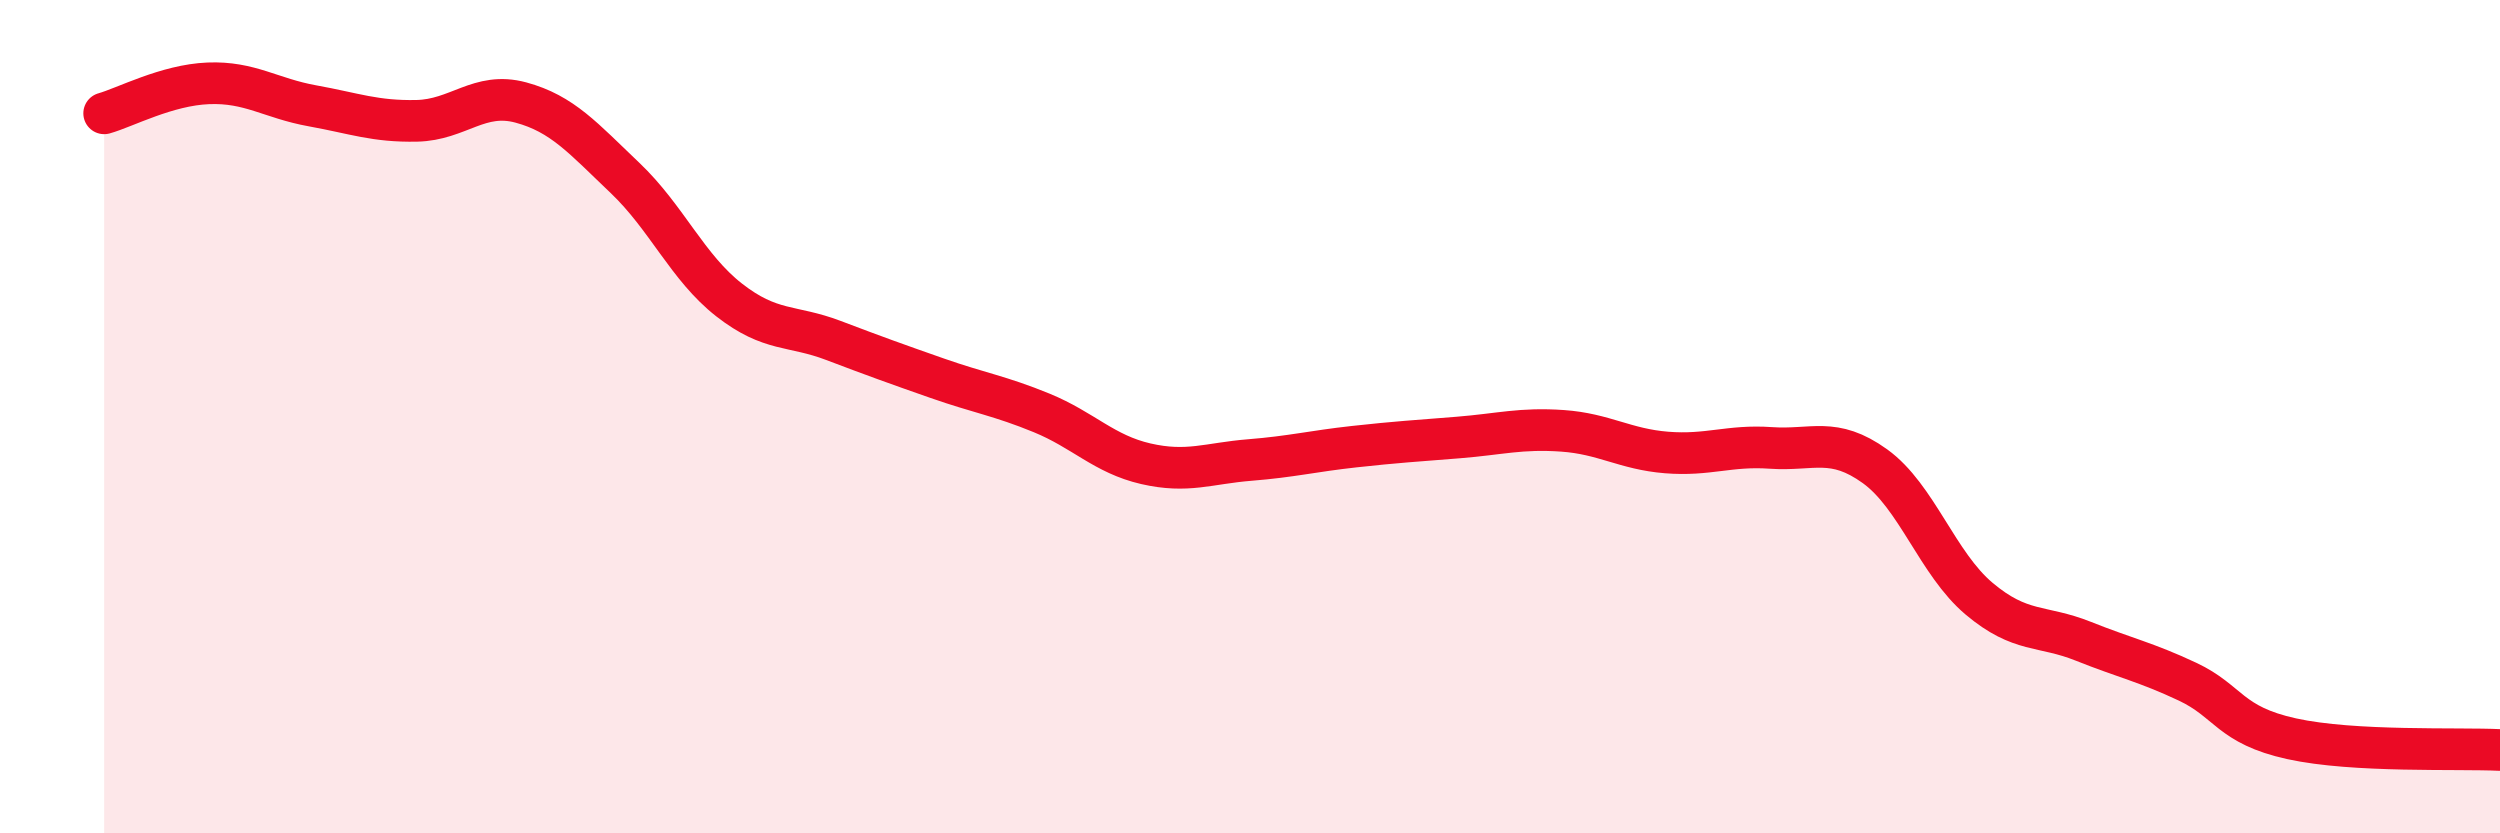 
    <svg width="60" height="20" viewBox="0 0 60 20" xmlns="http://www.w3.org/2000/svg">
      <path
        d="M 2.5,2.72 C 3,2.58 4,2.04 5,2 C 6,1.96 6.5,2.36 7.5,2.54 C 8.5,2.72 9,2.92 10,2.9 C 11,2.88 11.5,2.19 12.5,2.46 C 13.5,2.73 14,3.32 15,4.27 C 16,5.22 16.5,6.42 17.5,7.2 C 18.5,7.98 19,7.79 20,8.17 C 21,8.55 21.5,8.73 22.5,9.08 C 23.5,9.43 24,9.5 25,9.91 C 26,10.32 26.5,10.9 27.5,11.13 C 28.5,11.36 29,11.12 30,11.04 C 31,10.96 31.5,10.83 32.5,10.72 C 33.5,10.61 34,10.58 35,10.5 C 36,10.42 36.5,10.27 37.5,10.34 C 38.5,10.41 39,10.78 40,10.86 C 41,10.94 41.5,10.68 42.5,10.75 C 43.5,10.82 44,10.47 45,11.19 C 46,11.91 46.5,13.53 47.5,14.37 C 48.5,15.21 49,14.99 50,15.39 C 51,15.79 51.5,15.89 52.5,16.36 C 53.5,16.83 53.5,17.4 55,17.73 C 56.5,18.06 59,17.95 60,18L60 20L2.5 20Z"
        fill="#EB0A25"
        opacity="0.1"
        stroke-linecap="round"
        stroke-linejoin="round"
      />
      <path
        d="M 2.5,2.72 C 3,2.58 4,2.04 5,2 C 6,1.96 6.5,2.36 7.5,2.54 C 8.5,2.72 9,2.92 10,2.9 C 11,2.88 11.5,2.19 12.5,2.46 C 13.5,2.73 14,3.32 15,4.27 C 16,5.22 16.5,6.42 17.5,7.2 C 18.5,7.98 19,7.79 20,8.17 C 21,8.55 21.5,8.73 22.5,9.08 C 23.5,9.43 24,9.5 25,9.91 C 26,10.32 26.5,10.9 27.5,11.13 C 28.5,11.36 29,11.12 30,11.04 C 31,10.96 31.5,10.83 32.5,10.72 C 33.5,10.61 34,10.58 35,10.5 C 36,10.42 36.5,10.27 37.5,10.34 C 38.5,10.41 39,10.78 40,10.86 C 41,10.94 41.5,10.68 42.5,10.75 C 43.5,10.82 44,10.47 45,11.19 C 46,11.91 46.5,13.53 47.5,14.37 C 48.5,15.21 49,14.99 50,15.39 C 51,15.79 51.5,15.89 52.5,16.36 C 53.5,16.83 53.5,17.4 55,17.73 C 56.5,18.06 59,17.95 60,18"
        stroke="#EB0A25"
        stroke-width="1"
        fill="none"
        stroke-linecap="round"
        stroke-linejoin="round"
      />
    </svg>
  
